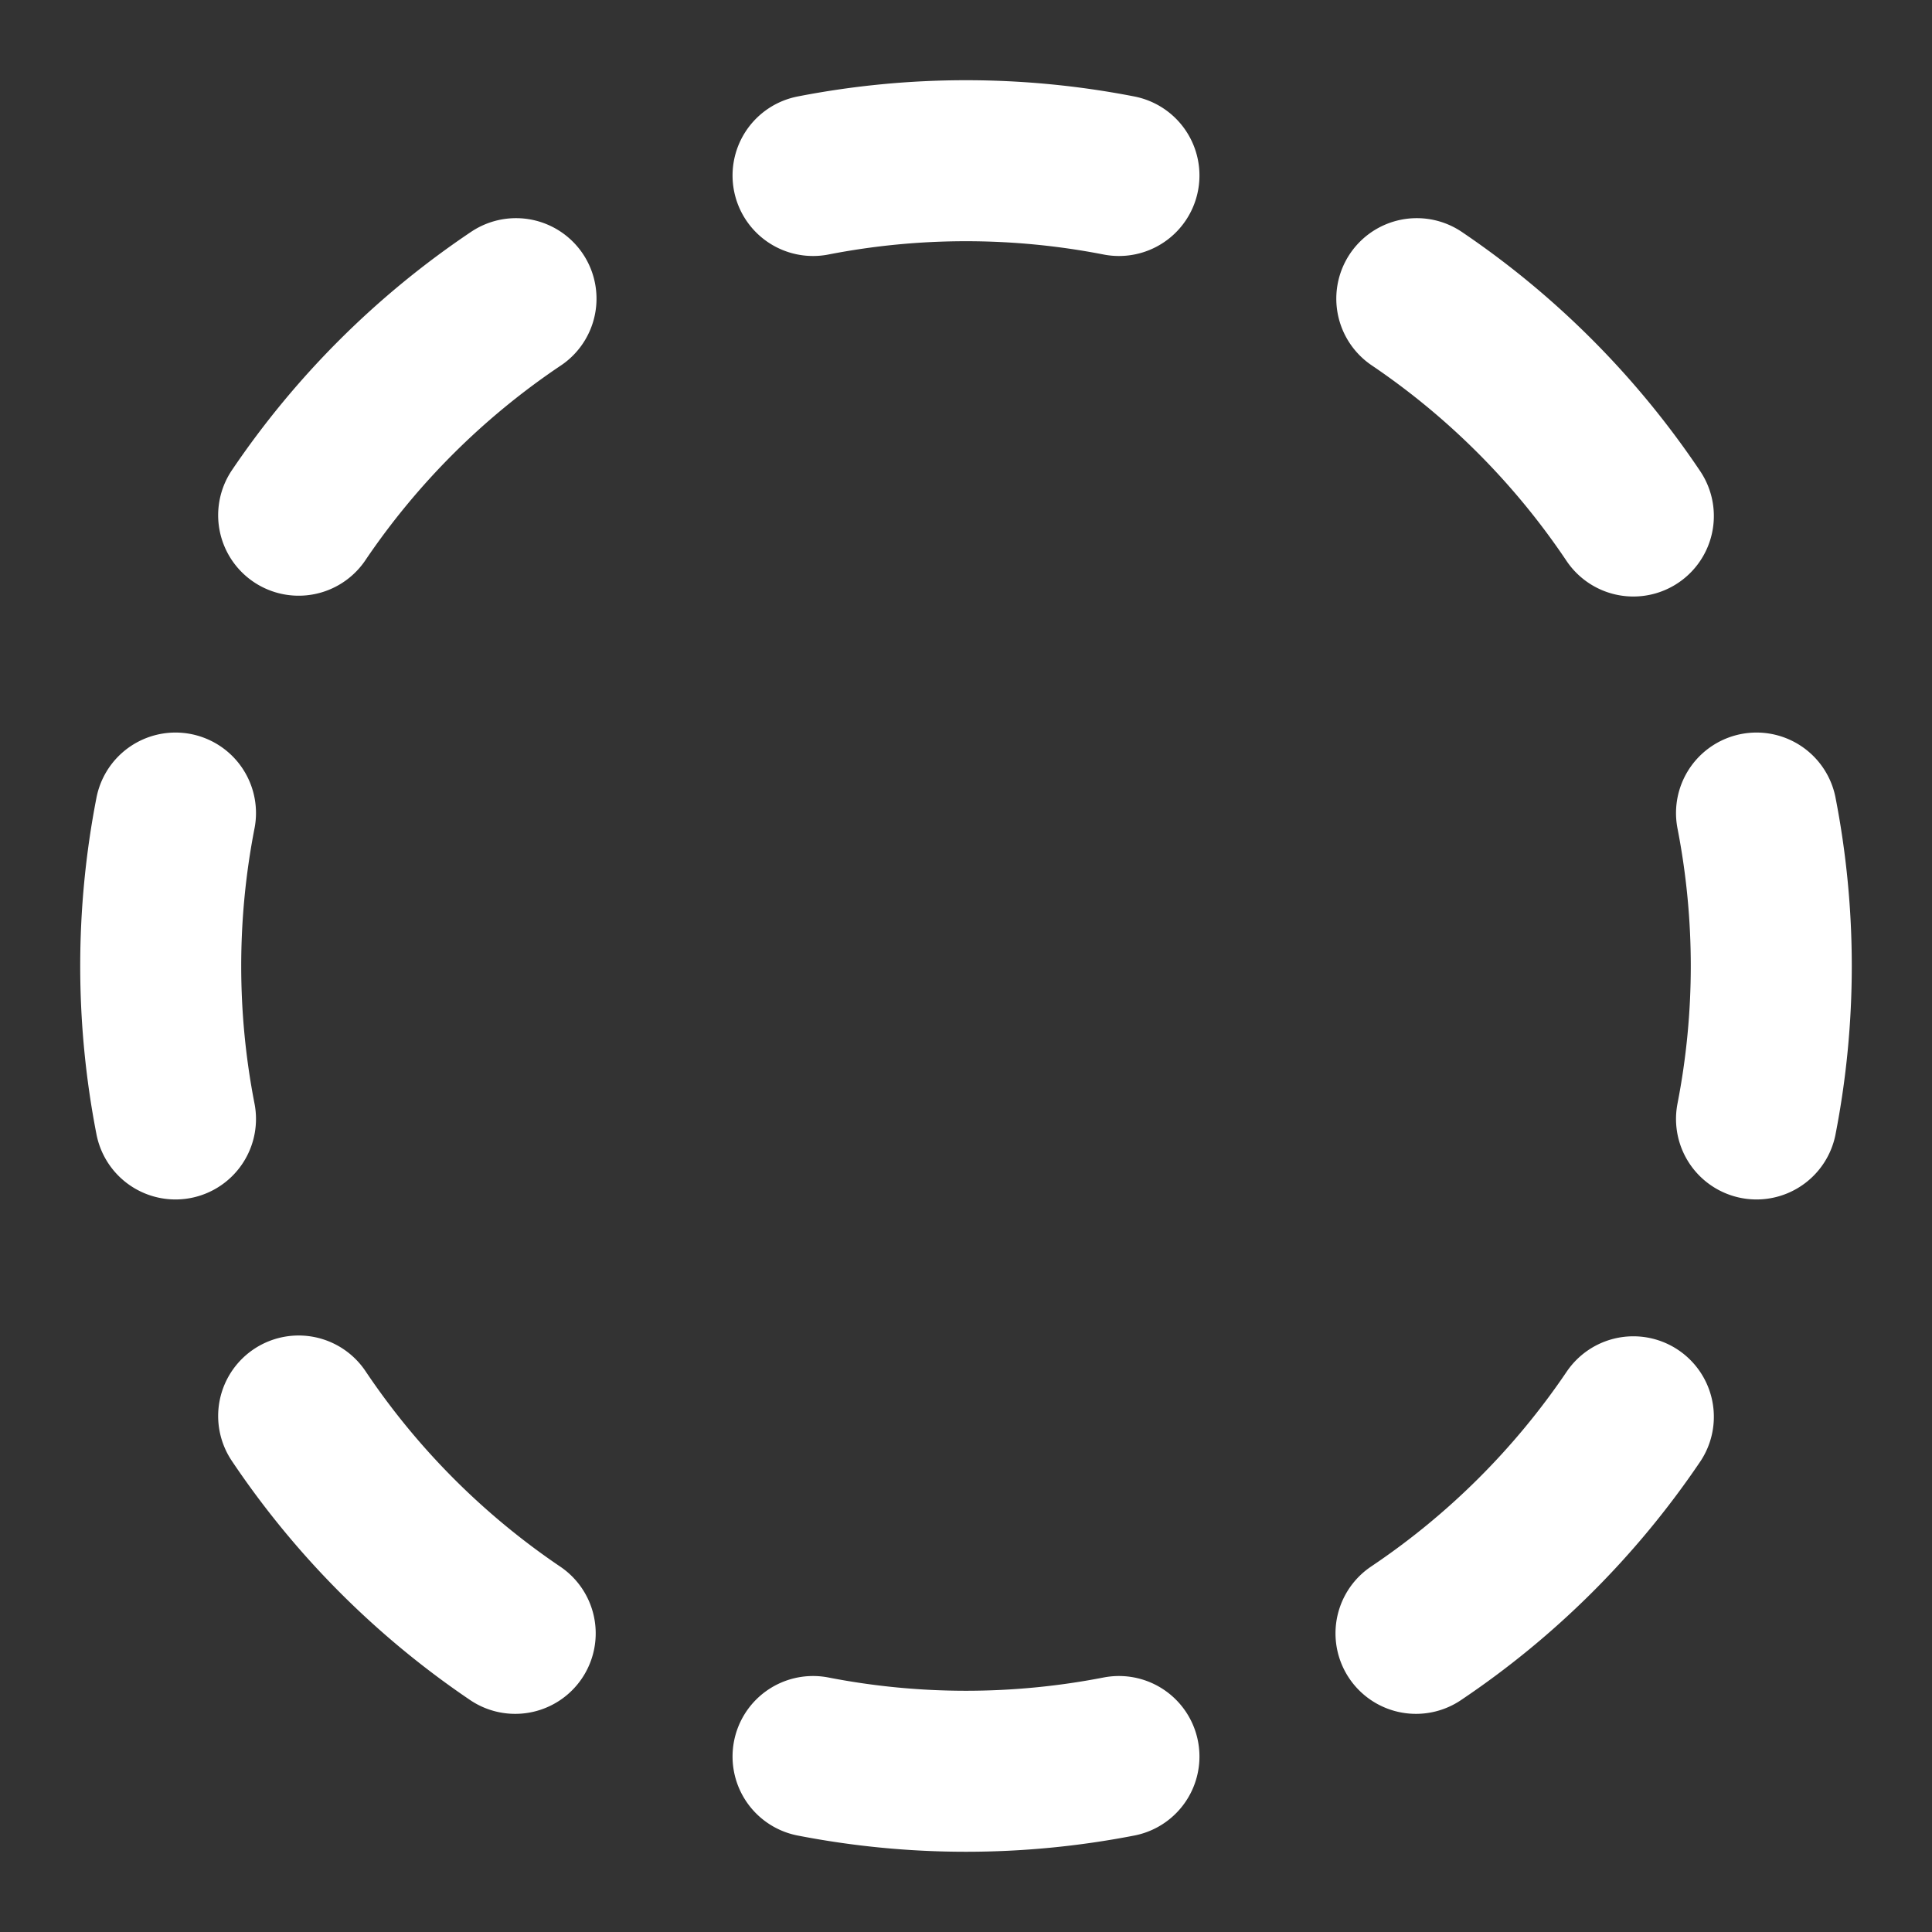 <svg viewBox="0 0 24 24" height="64" width="64" xmlns="http://www.w3.org/2000/svg"><rect x="0" y="0" width="24" height="24" fill="#333333" stroke="none"/><path d="M10.1 2.18a9.93 9.93 0 0 1 3.8 0m3.7 1.53a9.95 9.95 0 0 1 2.69 2.7m1.53 3.69a9.93 9.93 0 0 1 0 3.8m-1.53 3.7a9.95 9.95 0 0 1-2.7 2.69m-3.69 1.53a9.94 9.94 0 0 1-3.8 0m-3.7-1.53a9.95 9.95 0 0 1-2.69-2.7M2.18 13.9a9.93 9.93 0 0 1 0-3.8m1.53-3.7a9.95 9.95 0 0 1 2.7-2.69" stroke-width="2" stroke-linejoin="round" stroke-linecap="round" stroke="#ffffff" fill="none"></path></svg>